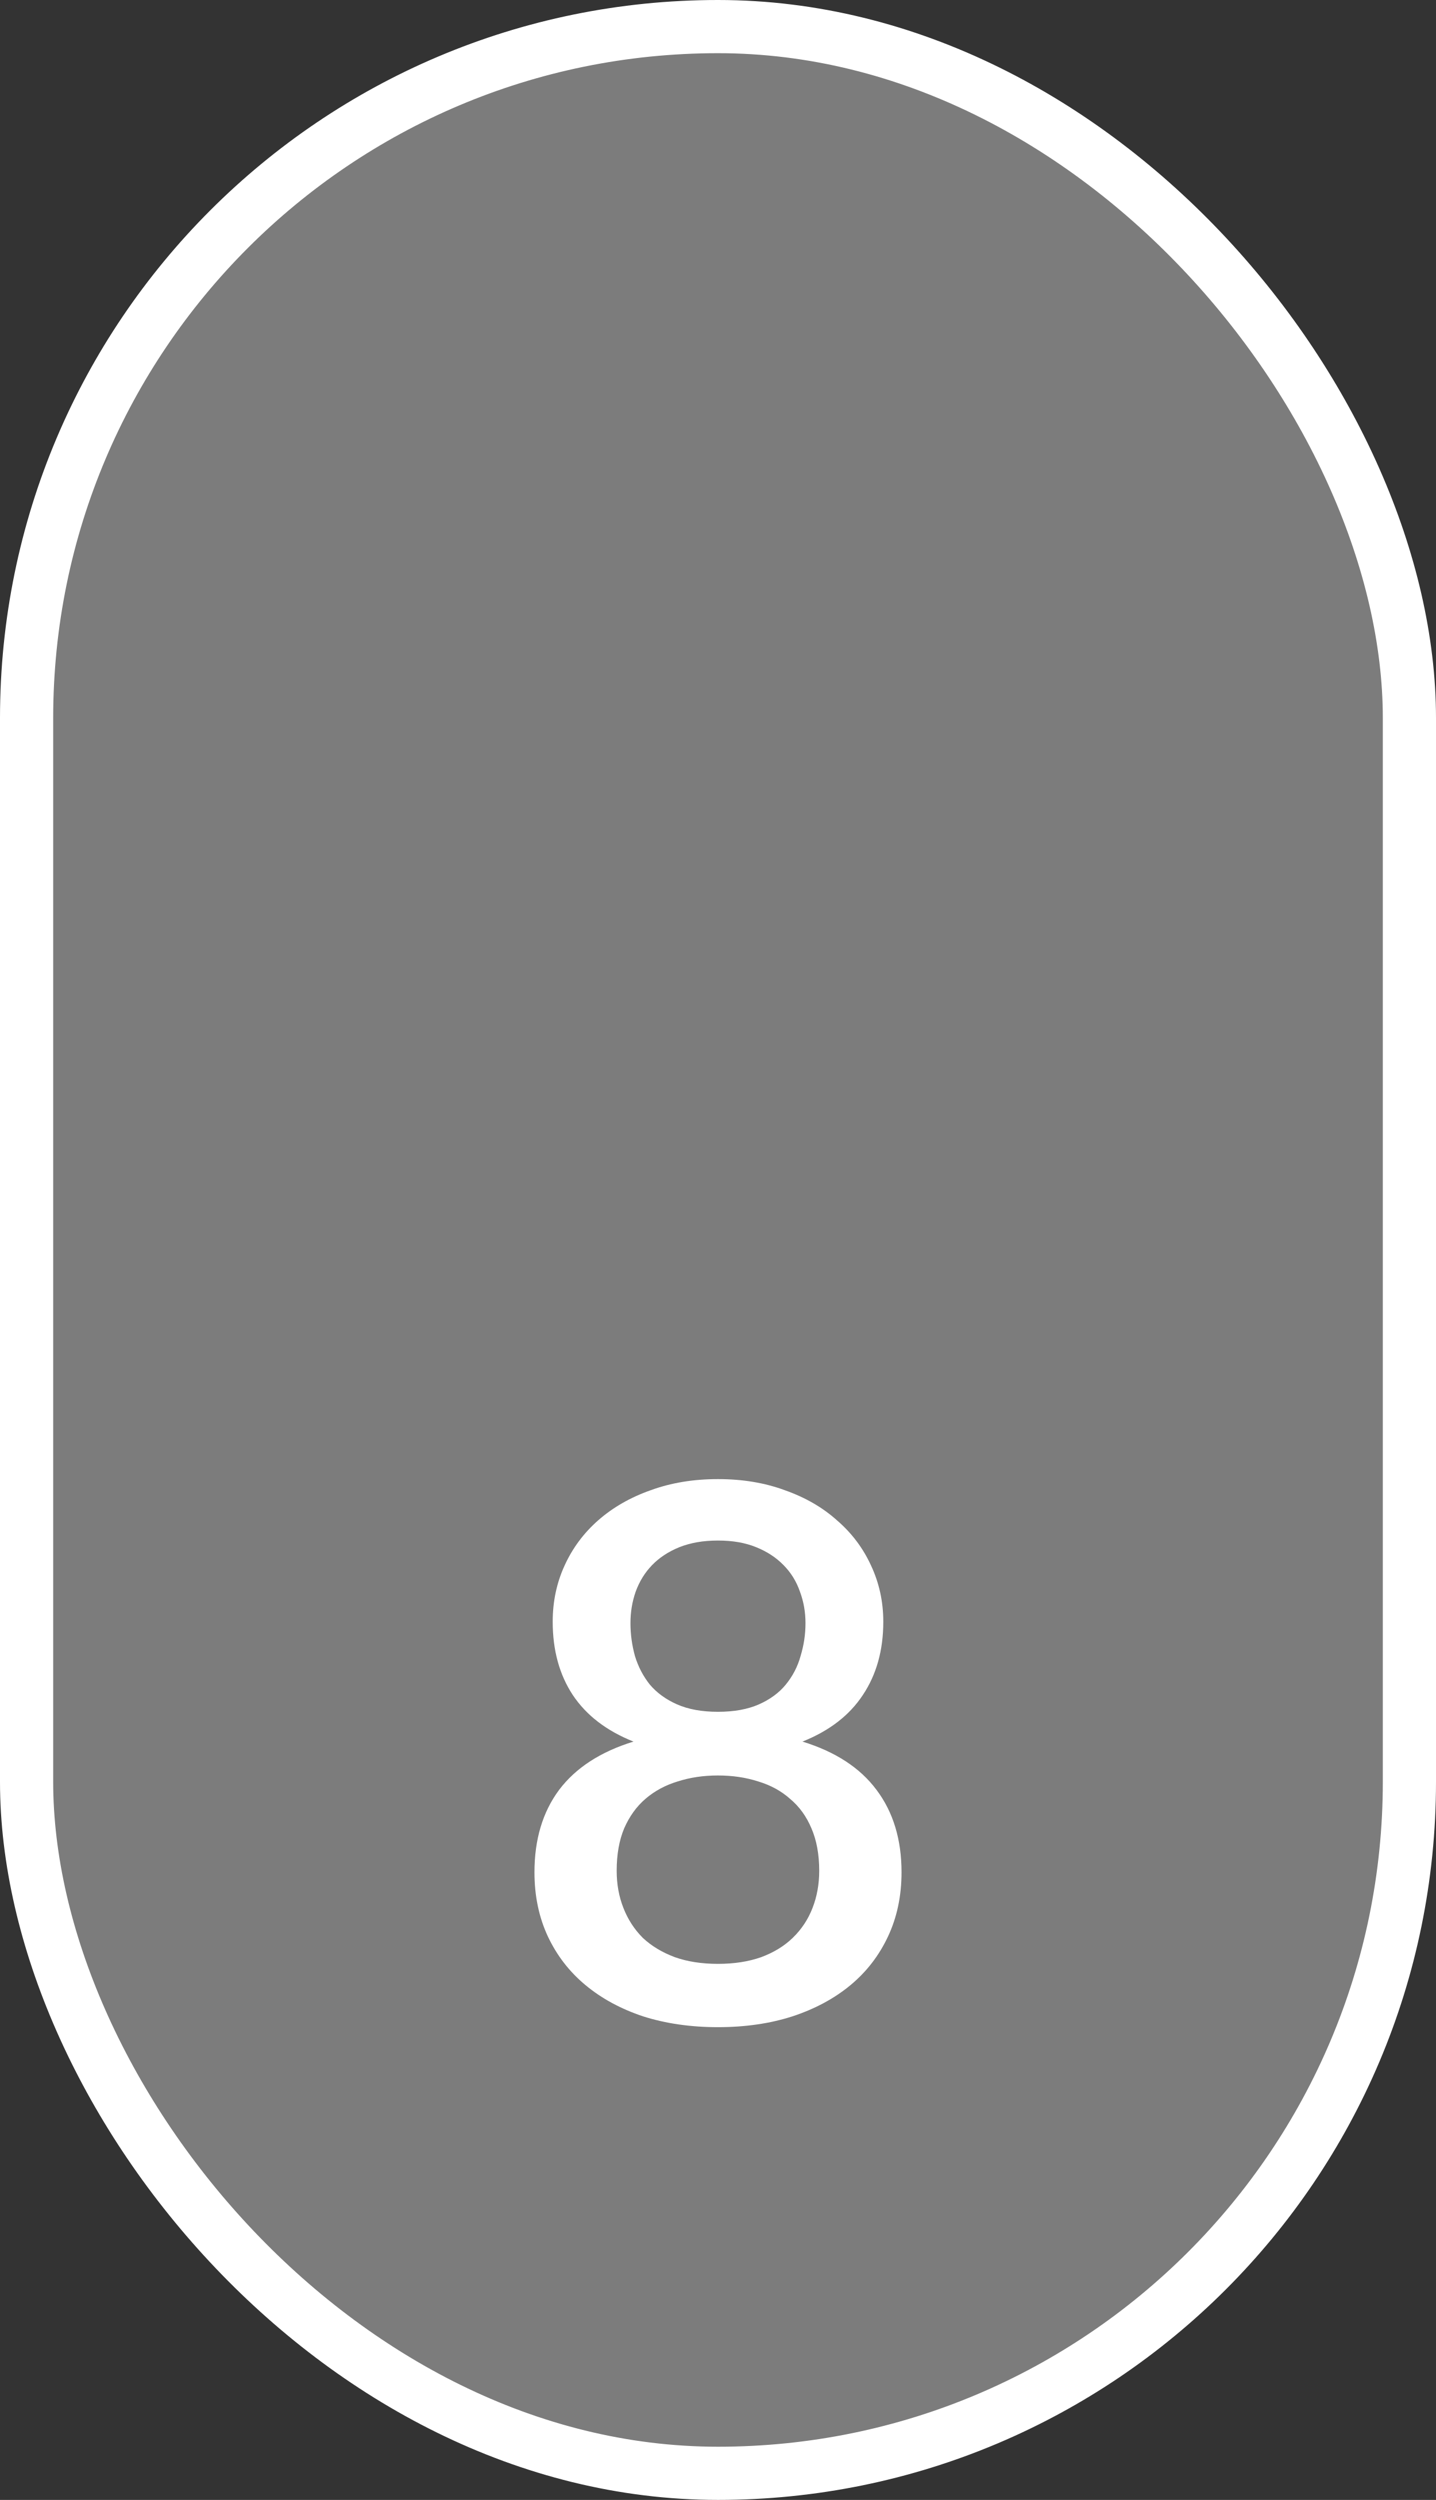 <?xml version="1.0" encoding="UTF-8"?> <svg xmlns="http://www.w3.org/2000/svg" width="27" height="47" viewBox="0 0 27 47" fill="none"><rect x="0" y="0" width="27" height="47" fill="#333333" stroke="none"/><rect x="0.5" y="0.5" width="26" height="46" rx="13" fill="#C6C6C6" fill-opacity="0.5" stroke="white"></rect><path d="M13.499 36.922C13.803 36.922 14.073 36.88 14.312 36.796C14.55 36.707 14.748 36.586 14.906 36.432C15.07 36.273 15.194 36.087 15.277 35.872C15.361 35.657 15.403 35.424 15.403 35.172C15.403 34.864 15.354 34.598 15.257 34.374C15.163 34.15 15.03 33.966 14.857 33.821C14.69 33.672 14.489 33.562 14.255 33.492C14.022 33.417 13.77 33.38 13.499 33.38C13.229 33.38 12.977 33.417 12.743 33.492C12.51 33.562 12.307 33.672 12.134 33.821C11.966 33.966 11.834 34.15 11.736 34.374C11.642 34.598 11.595 34.864 11.595 35.172C11.595 35.424 11.637 35.657 11.722 35.872C11.806 36.087 11.927 36.273 12.085 36.432C12.249 36.586 12.45 36.707 12.688 36.796C12.925 36.88 13.196 36.922 13.499 36.922ZM13.499 28.963C13.224 28.963 12.982 29.005 12.771 29.089C12.566 29.173 12.396 29.285 12.261 29.425C12.125 29.565 12.023 29.731 11.953 29.922C11.887 30.109 11.854 30.307 11.854 30.517C11.854 30.727 11.883 30.932 11.938 31.133C11.999 31.334 12.092 31.513 12.219 31.672C12.349 31.826 12.52 31.95 12.729 32.043C12.94 32.136 13.196 32.183 13.499 32.183C13.803 32.183 14.059 32.136 14.27 32.043C14.479 31.95 14.648 31.826 14.774 31.672C14.904 31.513 14.998 31.334 15.053 31.133C15.114 30.932 15.145 30.727 15.145 30.517C15.145 30.307 15.11 30.109 15.04 29.922C14.974 29.731 14.871 29.565 14.732 29.425C14.596 29.285 14.426 29.173 14.22 29.089C14.015 29.005 13.775 28.963 13.499 28.963ZM15.088 32.743C15.709 32.934 16.174 33.238 16.482 33.653C16.794 34.068 16.951 34.584 16.951 35.2C16.951 35.643 16.866 36.045 16.698 36.404C16.53 36.763 16.295 37.069 15.992 37.321C15.688 37.573 15.324 37.769 14.899 37.909C14.479 38.044 14.013 38.112 13.499 38.112C12.986 38.112 12.517 38.044 12.092 37.909C11.672 37.769 11.311 37.573 11.008 37.321C10.704 37.069 10.469 36.763 10.3 36.404C10.133 36.045 10.049 35.643 10.049 35.2C10.049 34.584 10.203 34.068 10.511 33.653C10.823 33.238 11.29 32.934 11.911 32.743C11.406 32.542 11.026 32.251 10.77 31.868C10.518 31.485 10.392 31.026 10.392 30.489C10.392 30.111 10.466 29.759 10.616 29.432C10.765 29.105 10.975 28.823 11.245 28.585C11.521 28.342 11.85 28.153 12.232 28.018C12.615 27.878 13.037 27.808 13.499 27.808C13.961 27.808 14.382 27.878 14.759 28.018C15.142 28.153 15.469 28.342 15.739 28.585C16.015 28.823 16.227 29.105 16.377 29.432C16.53 29.759 16.608 30.111 16.608 30.489C16.608 31.026 16.479 31.485 16.223 31.868C15.97 32.251 15.592 32.542 15.088 32.743Z" fill="white"></path></svg> 